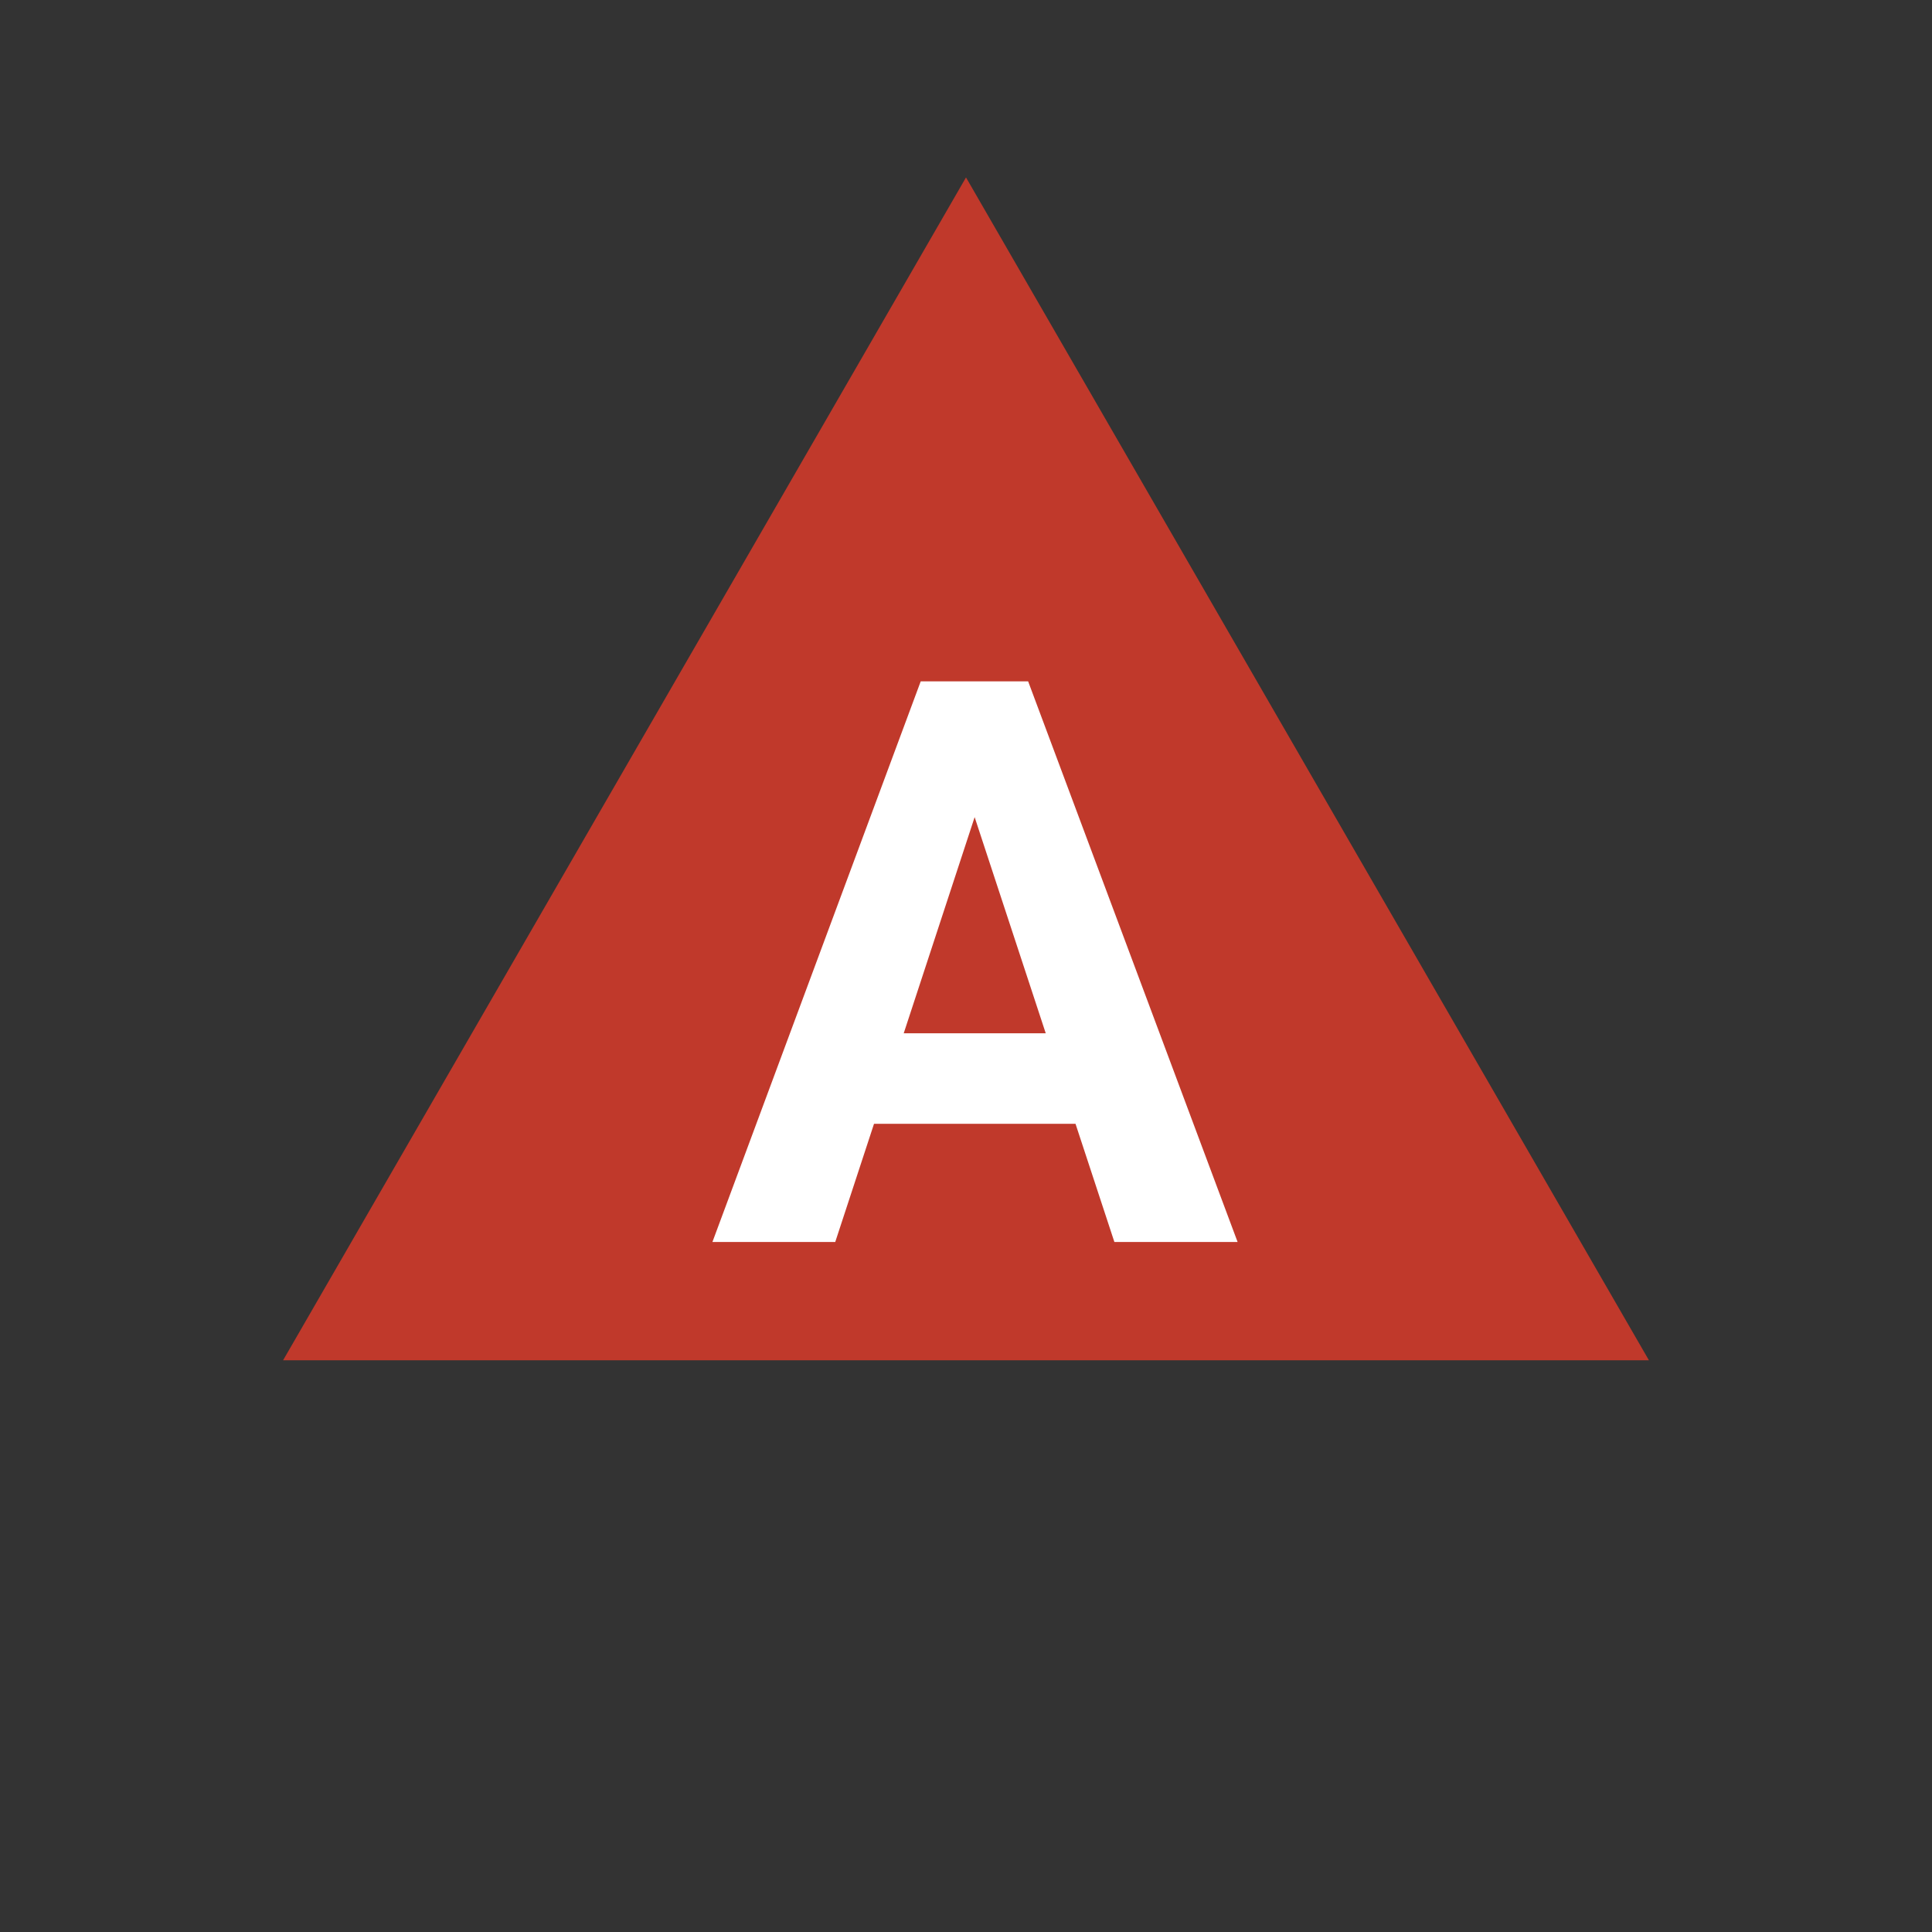 <svg width="98" height="98" fill="none" xmlns="http://www.w3.org/2000/svg"><rect width="100%" height="100%" fill="#333333" stroke="none"/><path d="m49 9 34.641 60H14.359L49 9Z" fill="#C0392B"/><path d="M50.102 39.426 42.367 63h-6.23l10.566-28.438h3.965l-.566 4.864ZM56.527 63l-7.754-23.574-.625-4.864h4.004L62.777 63h-6.25Zm-.351-10.586v4.59h-15.02v-4.59h15.02Z" fill="#fff"/></svg>